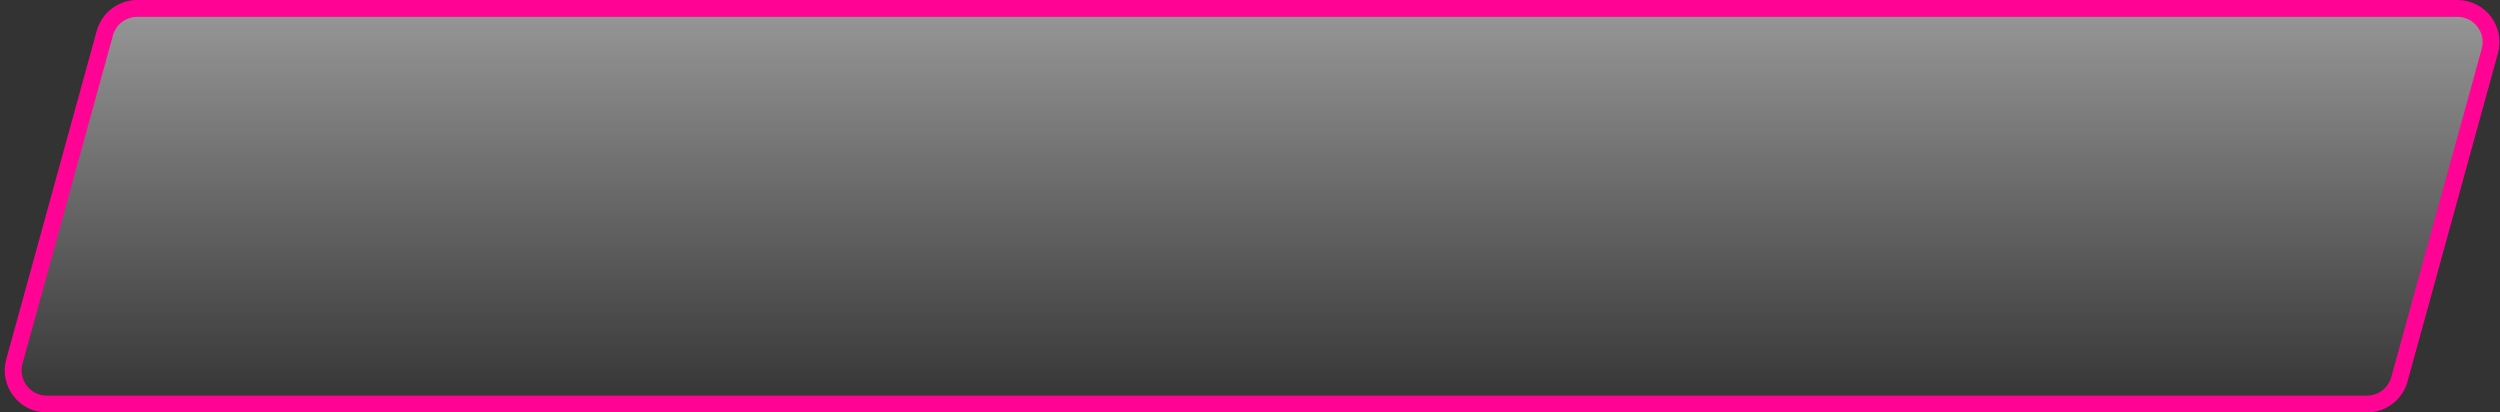<?xml version="1.0" encoding="UTF-8"?> <svg xmlns="http://www.w3.org/2000/svg" width="297" height="49" viewBox="0 0 297 49" fill="none"><rect x="0" y="0" width="297" height="49" fill="#333333" stroke="none"/> <path d="M12.452 3.938C12.931 2.202 14.509 1 16.309 1H291.936C294.578 1 296.494 3.516 295.792 6.062L285.048 45.062C284.569 46.798 282.991 48 281.191 48H5.564C2.922 48 1.006 45.484 1.708 42.938L12.452 3.938Z" fill="url(#paint0_linear)" fill-opacity="0.5" stroke="#FF0395" stroke-width="2"></path> <defs> <linearGradient id="paint0_linear" x1="148.75" y1="0" x2="148.75" y2="49" gradientUnits="userSpaceOnUse"> <stop stop-color="white"></stop> <stop offset="1" stop-color="white" stop-opacity="0"></stop> </linearGradient> </defs> </svg> 